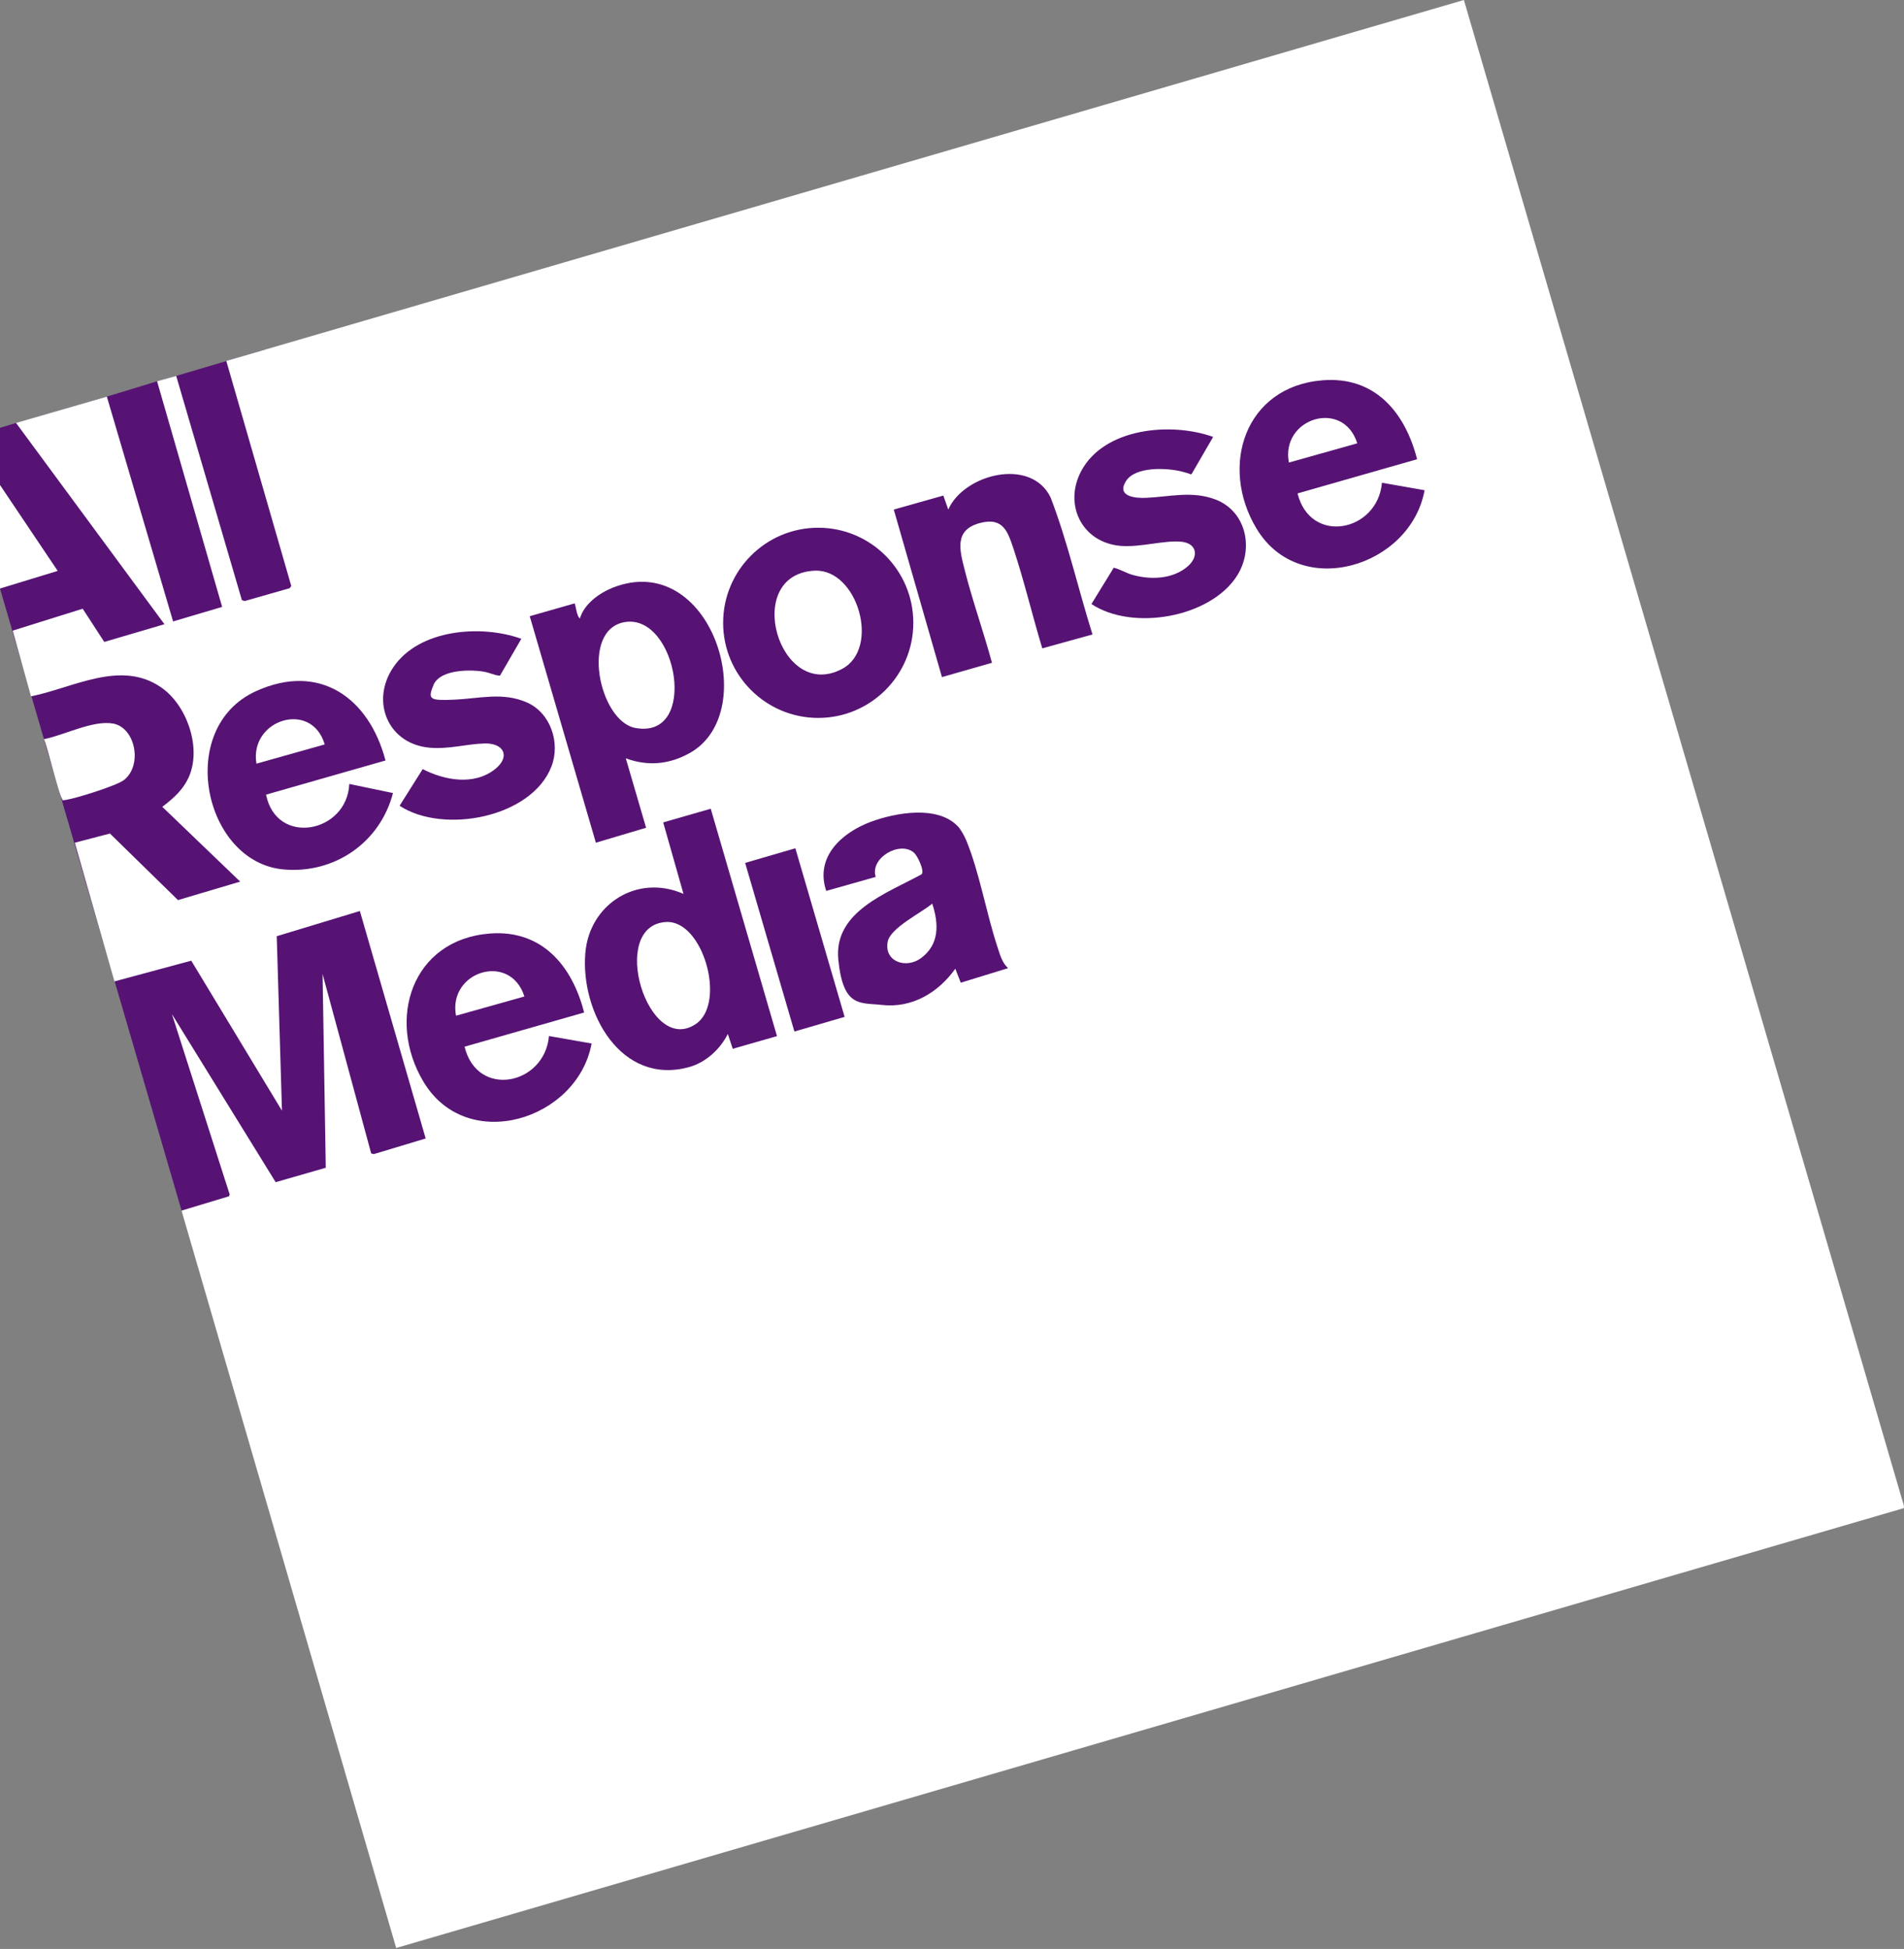 <svg width="1782" height="1824" viewBox="0 0 1782 1824" fill="none" xmlns="http://www.w3.org/2000/svg">
<rect x="0" y="0" width="1782" height="1824" fill="#808080" stroke="none"/>
<g clip-path="url(#clip0_1781_1733)">
<path d="M246.255 327.747L1429.42 272.508V1218.93L170.484 1134.86L0 550.829L0 400.378L15.015 395.852L99.976 371.203L147.025 356.817L164.904 351.806L246.255 327.747Z" fill="#561374"/>
<path d="M1782 1411.4L370.8 1823.1L169.9 1133L214.3 1119.6L215 1118L160.9 949.1L258 1106.4L304.9 1092.9L301.9 911.6L347.4 1079.5L349.9 1080.1L398.4 1065.5L336.8 852.6L259 876.2L263.9 1039.5L179 899.1L107.1 918.5L70 788.7L102.9 780.1L166.6 842.4L224.8 825.1L151.9 755.1C162.7 746.9 172.1 738.6 177.4 725.6C188.3 698.4 174.6 659.7 150.8 643.3C112.9 617.1 68.3 643.9 29 651.7L11.9 590.2L77.4 569.7L97.6 600.8L153.9 584.2L15 395.8L100 371.2L162 581.6L207.9 568L147 356.8L164.9 351.8L226.4 561.7L229.1 562.5L271.1 550.5L272.6 548.4L211.8 337.8L1370.1 0L1781.9 1409.2V1411.4H1782ZM1326.3 429.8C1315.1 385.9 1286.8 352 1237.9 355.9C1165 361.7 1141 436.4 1176 494.7C1216.7 562.4 1320.2 530.6 1333.3 458.8L1293.4 451.8C1289.4 497.7 1226.5 510.4 1214.4 461.8L1326.3 429.8ZM1135.4 408.9C1096.2 394.8 1033.5 400.3 1011.9 440.9C995.2 472.5 1012.8 507.9 1048.9 510.9C1067.8 512.4 1089.5 505.4 1105.7 507C1120.4 508.5 1122.1 520.9 1111.8 529.9C1097.9 542 1077.6 542.8 1060.6 538.2C1054.2 536.5 1048.5 532.8 1042.4 531.3L1021.5 565.3C1059.8 590.8 1132.9 578.1 1157.8 538.8C1173.8 513.6 1166.5 478.4 1137.4 467.4C1115.6 459.2 1094.9 464.9 1072.9 465.9C1063.2 466.4 1044.9 465 1053.6 450.6C1062.2 436.2 1092.5 437.8 1106.4 441.4C1120.3 445 1112.9 445 1115.4 443.4L1135.4 408.9ZM1022.5 593.8C1009.1 551.2 999.3 507.2 983.3 465.6C965 427.6 902.1 443.7 887.5 476.9L882.9 463.8L836.5 476.9L881.6 633.7L928.4 620.3C920.5 591.1 910.2 562.4 902.8 533.1C898 514.3 893 495.7 917.5 489.4C939.3 483.8 943.4 498.1 949 514.9C958.9 545.1 966.3 576.4 975.5 606.8L1022.5 593.8ZM854.8 582.9C854.8 533.7 814.9 493.9 765.8 493.9C716.7 493.9 676.8 533.8 676.8 582.9C676.8 632 716.7 671.9 765.8 671.9C814.9 671.9 854.8 632 854.8 582.9ZM585.7 709.7C606.5 717.4 626.8 715.4 646 704.5C713.5 666 665.3 513.9 573.5 550C560.9 555 546.6 565.4 542.8 578.7C539.9 577.7 538.6 565.4 537.8 564.7L495.8 576.7L557.7 788.7L604.7 774.7L585.7 709.7ZM487.8 597.8C450.2 584.3 392.2 588.8 368.1 624.5C346.5 656.4 363.1 696.5 402.4 699.8C420.4 701.3 436.4 696.3 453.4 695.8C471.8 695.3 477.9 708.2 463.4 719.8C443.7 735.4 416.3 730.4 395.6 719.8L374 754.1C414.8 780.9 497.5 765.4 516.1 717.4C524.7 695.2 515.3 667 492.9 657.3C470.3 647.5 448.5 653.8 425.4 654.8C402.3 655.8 400 654.8 405.7 641.1C411.4 627.4 436 626.9 447.4 627.9C458.8 628.9 461 631.9 467.9 632.4L487.9 597.9H487.8V597.8ZM360.8 711.7C345.4 653.2 299.2 619.7 239.5 646.9C163.8 681.4 190.6 807 265.4 813.7C313.1 818 355.8 788.5 367.8 742.2L326.9 733.7C324.9 779.5 258.8 792.4 249 743.7L360.9 711.7H360.8ZM685.7 981.6L727.2 969.7L665.2 756.9L620.7 769.7L639.7 836.6C596.7 817.6 551.5 845.9 547.8 892.2C543.3 947.3 581.1 1016.5 645.2 998.6C660.8 994.2 674 981.9 681.2 967.7L685.8 981.6H685.7ZM896.2 773.1C877.3 753.5 838.2 760.6 815.4 769C787.9 779.1 762.5 802 773.3 833.8L819.6 820.7C813.9 802.8 842.6 786.4 855.6 798.2C858.7 801 865.5 815.1 862.6 818.2C830.8 835.8 780.1 852.8 784.6 898.1C789.1 943.4 805.2 938.2 825.2 940.5C853.5 943.8 878.2 929 894.1 906.6L899.2 919.7L943.5 906.1C937.7 900.8 935.9 893.3 933.5 886.1C923.1 854.7 916.6 816.1 904.3 786.4C902.6 782.3 899.2 776.2 896.2 773V773.1ZM744.4 793.9L697.4 807.6L743.5 965.4L790.5 951.7L744.4 793.9ZM546.7 947.6C535.6 903.9 507.1 869.8 458.3 873.7C385.4 879.5 361.4 954.2 396.4 1012.5C437.1 1080.4 540.5 1048.3 553.7 976.6L513.8 969.6C509.8 1015.4 446.7 1028.4 434.8 979.6L546.7 947.6Z" fill="white"/>
<path d="M41 691.8C59.9 688.2 87.1 673.7 106 677.2C126.9 681.2 133.6 716.5 115.9 730.1C109.1 735.3 71.4 747.1 62.3 748.5C53.2 749.9 59.9 749 58.7 748.5C55.9 747.5 44.2 697.9 41.1 691.6H41V691.8Z" fill="white"/>
<path d="M0 550.8V453.9L54 534.3L0 550.8Z" fill="white"/>
<path d="M623.5 862.9C657.9 861 679.9 938.3 651.6 958.1C606.2 989.6 568.6 865.9 623.5 862.9Z" fill="white"/>
<path d="M585.5 582.1C633.8 575.2 654.4 692.2 594.7 681.3C560.6 675.1 542.5 588.2 585.5 582.1Z" fill="white"/>
<path d="M762.4 534.1C802.6 532.2 824.3 606.7 788.2 626C729 657.6 694.1 537.4 762.4 534.1Z" fill="white"/>
<path d="M1270.3 414.9L1206.3 432.9C1198.4 391.5 1257.1 372.9 1270.3 414.9Z" fill="white"/>
<path d="M490.8 932.6L426.8 950.6C419 909.2 477.5 890.7 490.8 932.6Z" fill="white"/>
<path d="M872.5 845.7C878.7 864.6 879.4 883.8 862 896.7C848.1 907 827.3 900.1 830.8 881.4C833.2 868.4 862.7 854.1 872.5 845.7Z" fill="white"/>
<path d="M303.9 696.7L240 714.7C233.1 673.5 291.6 654.9 303.9 696.7Z" fill="white"/>
</g>
<defs>
<clipPath id="clip0_1781_1733">
<rect width="1782" height="1823.1" fill="white"/>
</clipPath>
</defs>
</svg>
